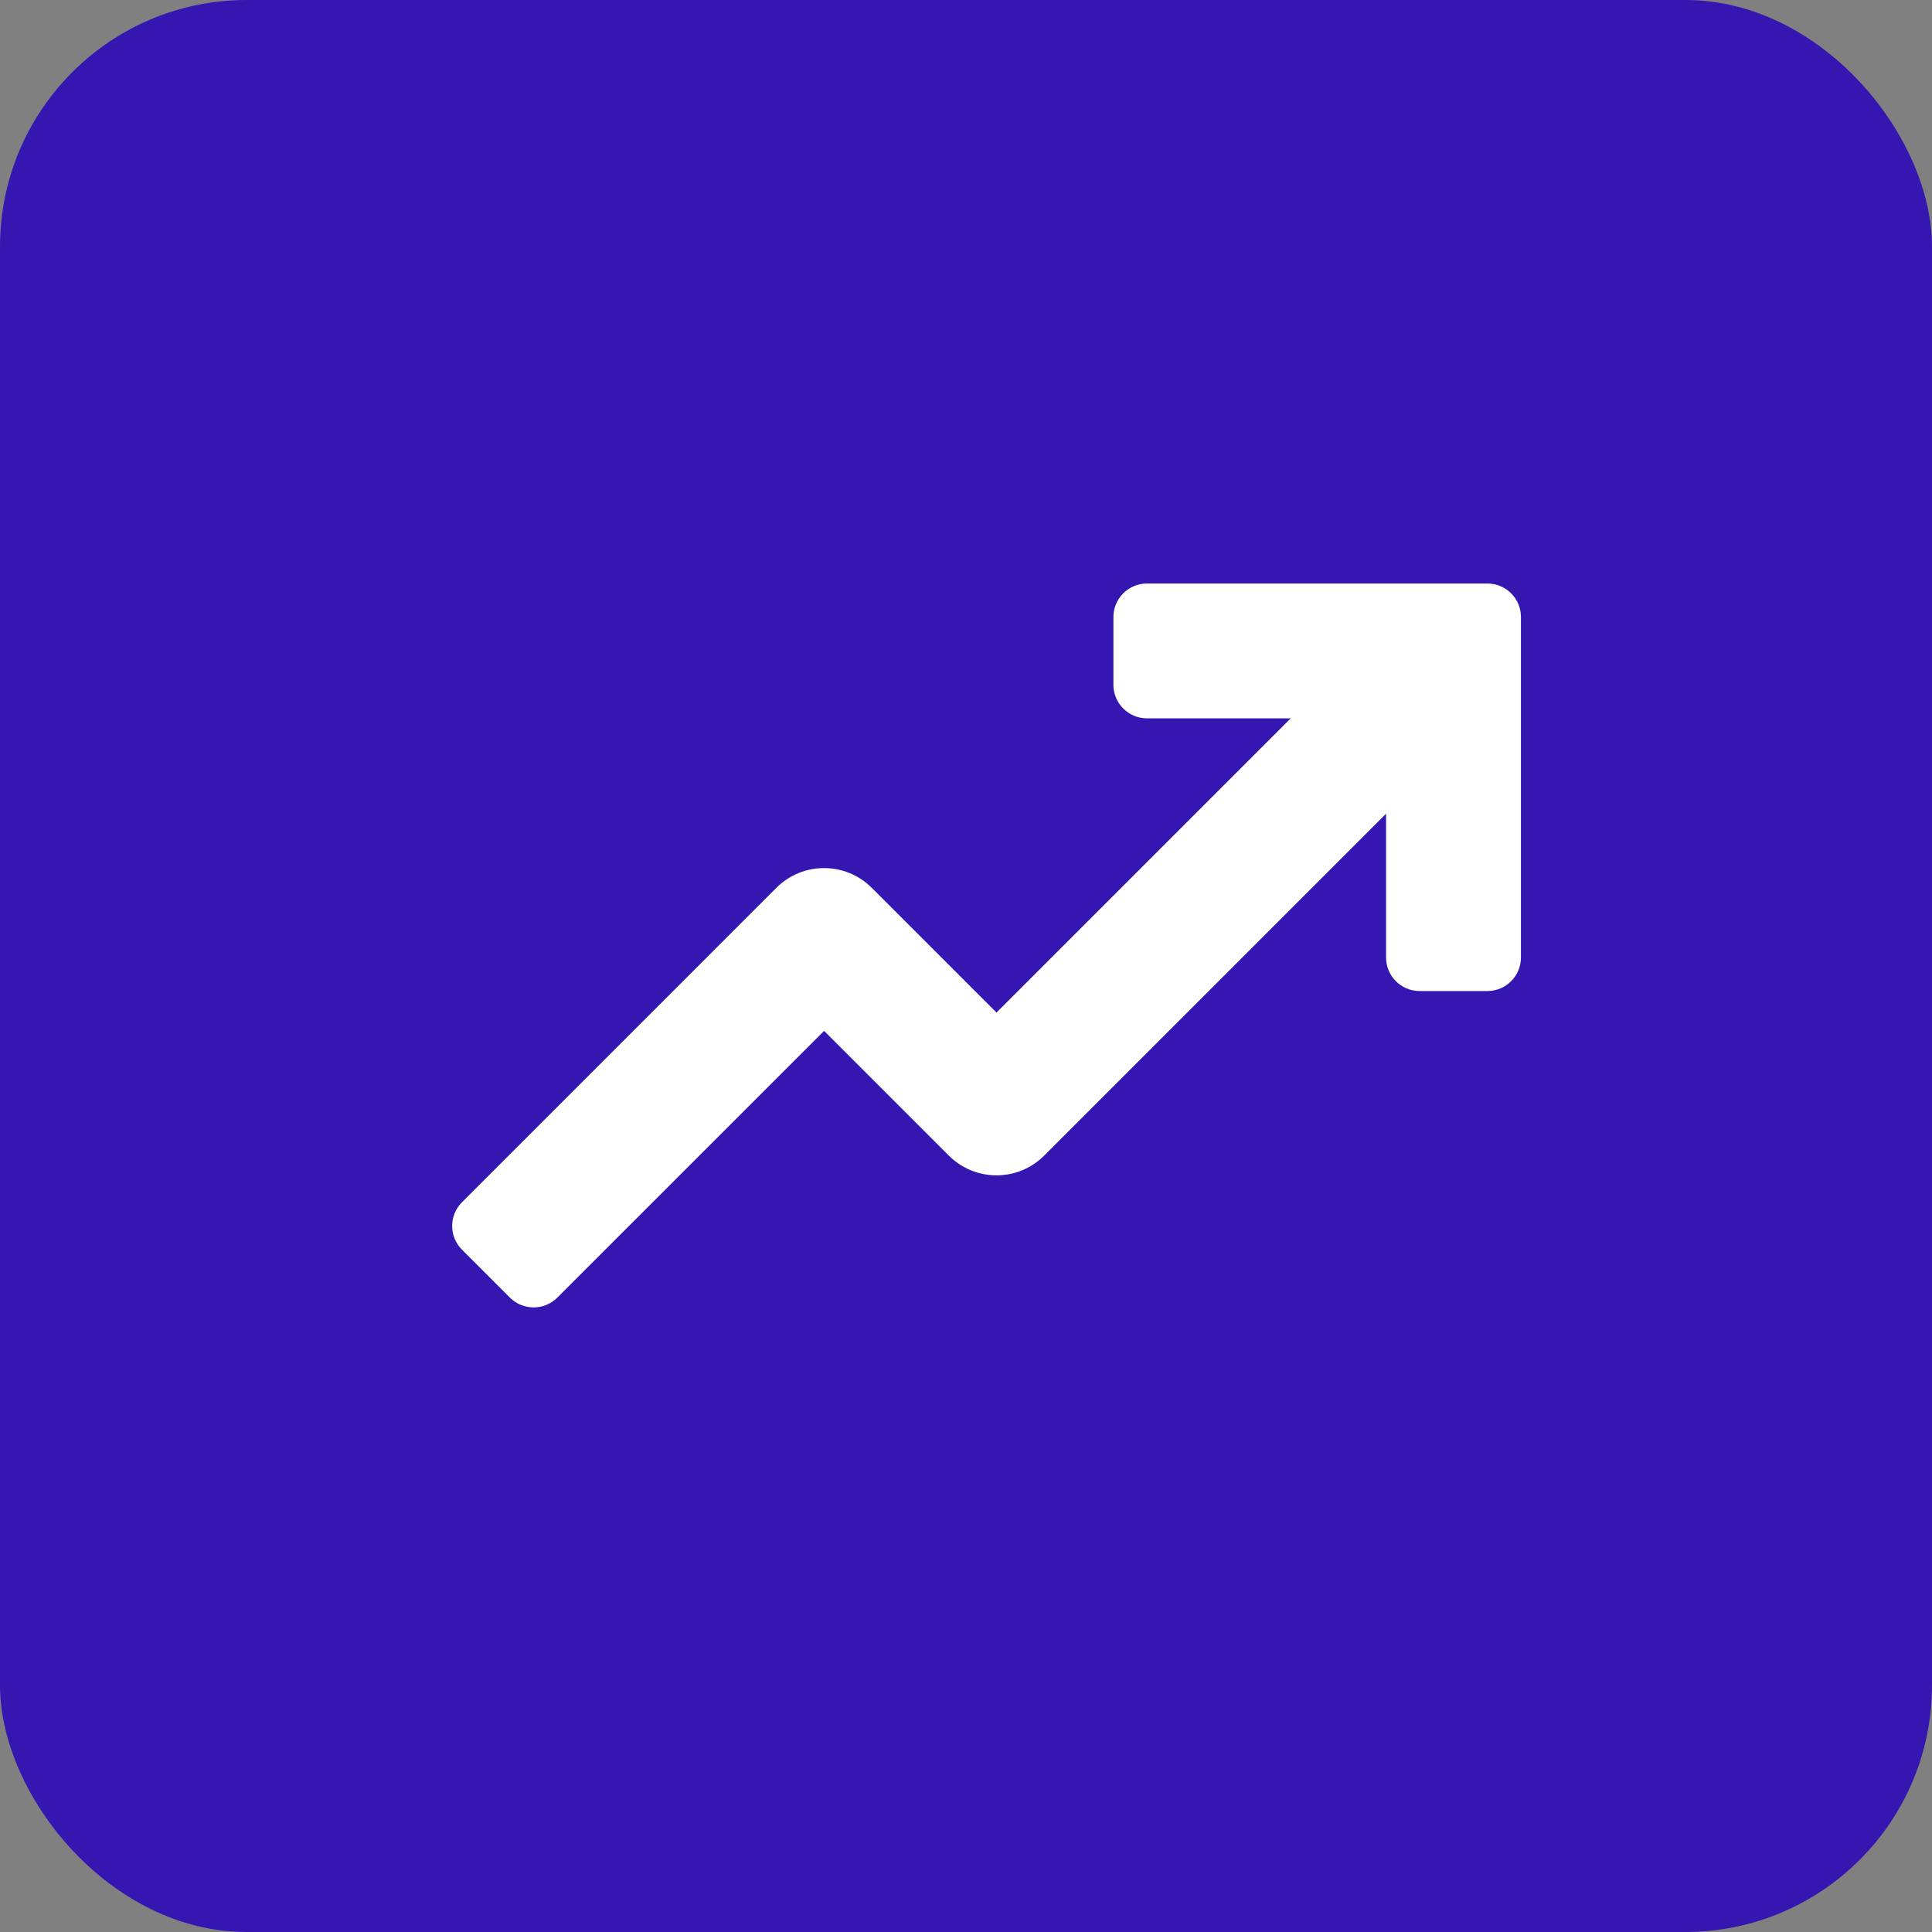 <svg width="47" height="47" viewBox="0 0 47 47" fill="none" xmlns="http://www.w3.org/2000/svg">
<rect x="0" y="0" width="47" height="47" fill="#808080" stroke="none"/>
<rect width="47" height="47" rx="6" fill="#3516B1"/>
<g clip-path="url(#clip0_97_447)">
<path d="M36.184 14.195H27.902C27.452 14.195 27.086 14.56 27.086 15.011V16.659C27.086 17.109 27.452 17.475 27.902 17.475H31.4L24.242 24.633L21.207 21.598C20.567 20.958 19.528 20.958 18.887 21.598L11.239 29.247C10.92 29.566 10.92 30.082 11.239 30.401L12.405 31.567C12.723 31.885 13.24 31.885 13.558 31.567L20.048 25.078L23.082 28.112C23.723 28.753 24.761 28.753 25.402 28.112L33.719 19.795V23.293C33.719 23.744 34.085 24.109 34.536 24.109H36.184C36.635 24.109 37 23.744 37 23.293V15.011C37 14.56 36.635 14.195 36.184 14.195Z" fill="white"/>
</g>
<defs>
<clipPath id="clip0_97_447">
<rect width="26" height="26" fill="white" transform="translate(11 10)"/>
</clipPath>
</defs>
</svg>
